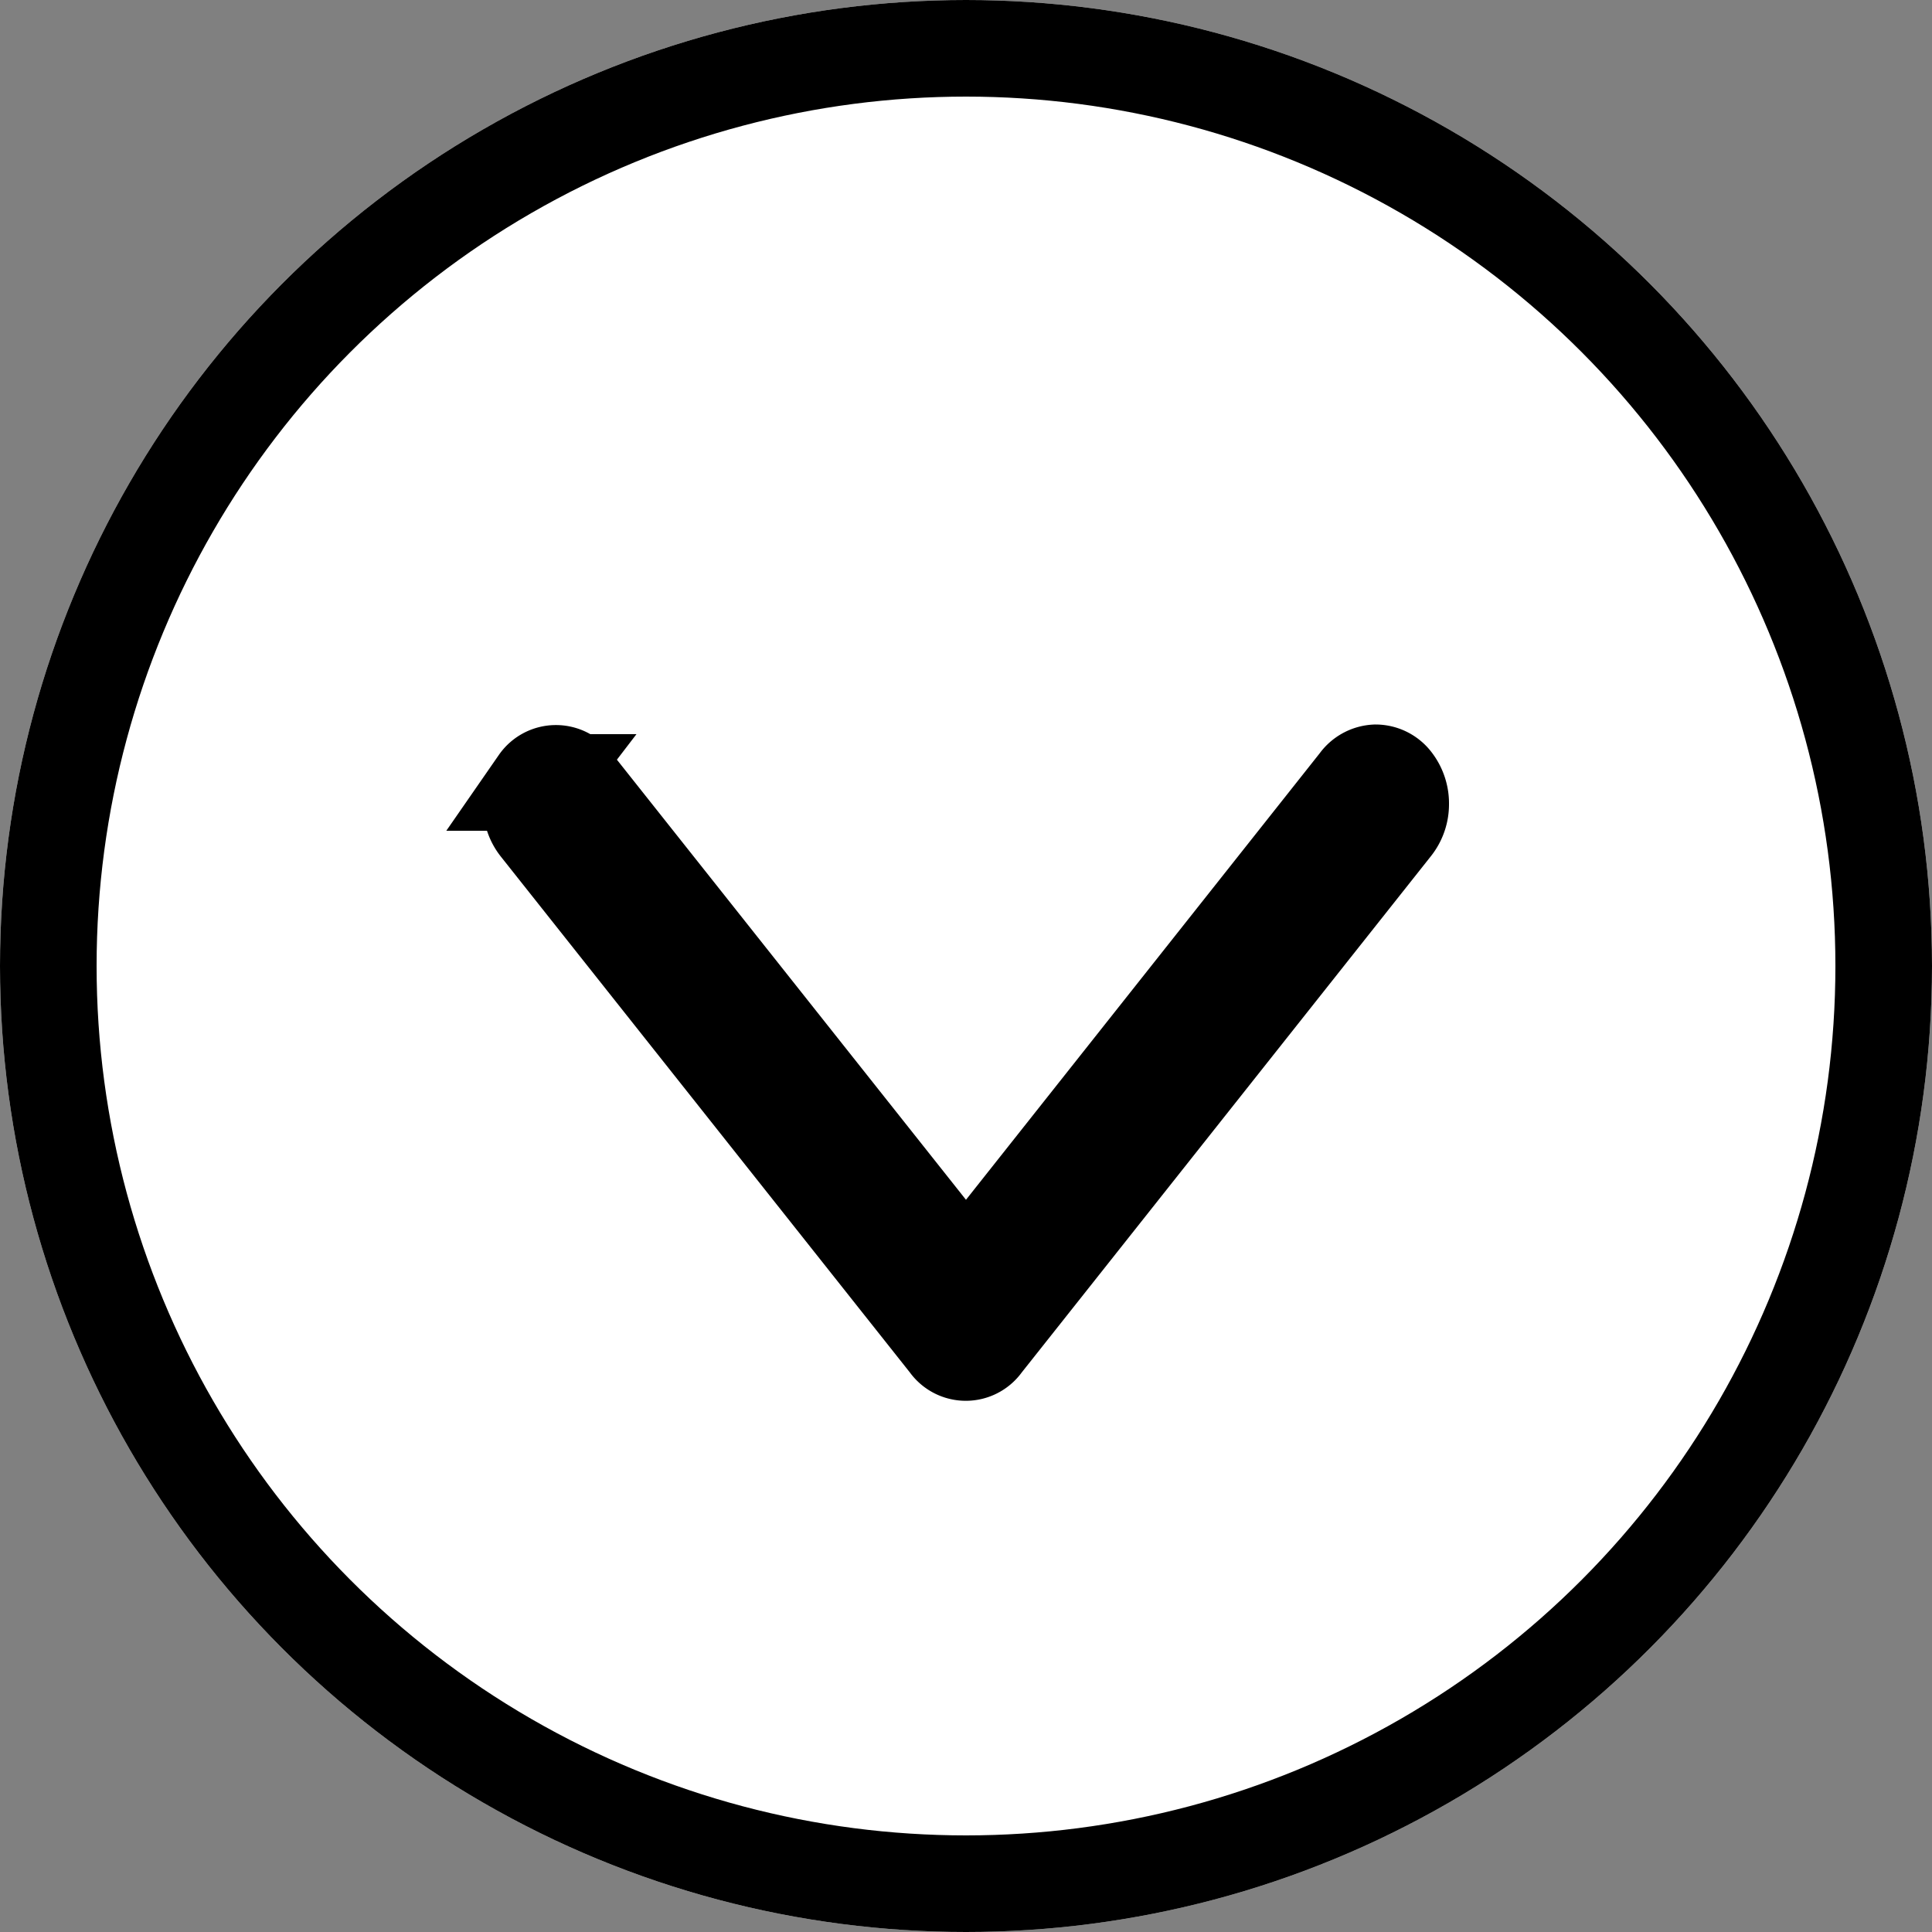 <svg xmlns="http://www.w3.org/2000/svg" width="20" height="20" viewBox="0 0 20 20">
  <rect x="0" y="0" width="20" height="20" fill="#808080" stroke="none"/>
  <g id="Group_9112" data-name="Group 9112" transform="translate(6308 17751)">
    <g id="Ellipse_719" data-name="Ellipse 719" transform="translate(-6308 -17751)" fill="#fff" stroke="#000" stroke-width="1">
      <circle cx="10" cy="10" r="10" stroke="none"/>
      <circle cx="10" cy="10" r="9.5" fill="none"/>
    </g>
    <path id="Arrow_Icon" d="M.1,8.924A.369.369,0,0,0,.329,9a.355.355,0,0,0,.227-.076l5.35-4.242a.218.218,0,0,0,0-.36L.555.081A.364.364,0,0,0,.326,0,.369.369,0,0,0,.094.075.231.231,0,0,0,0,.259.235.235,0,0,0,.1.44L5.225,4.5.1,8.565a.219.219,0,0,0,0,.36Z" transform="translate(-6293.5 -17743) rotate(90)" fill="none" stroke="#000" stroke-width="1"/>
  </g>
</svg>
